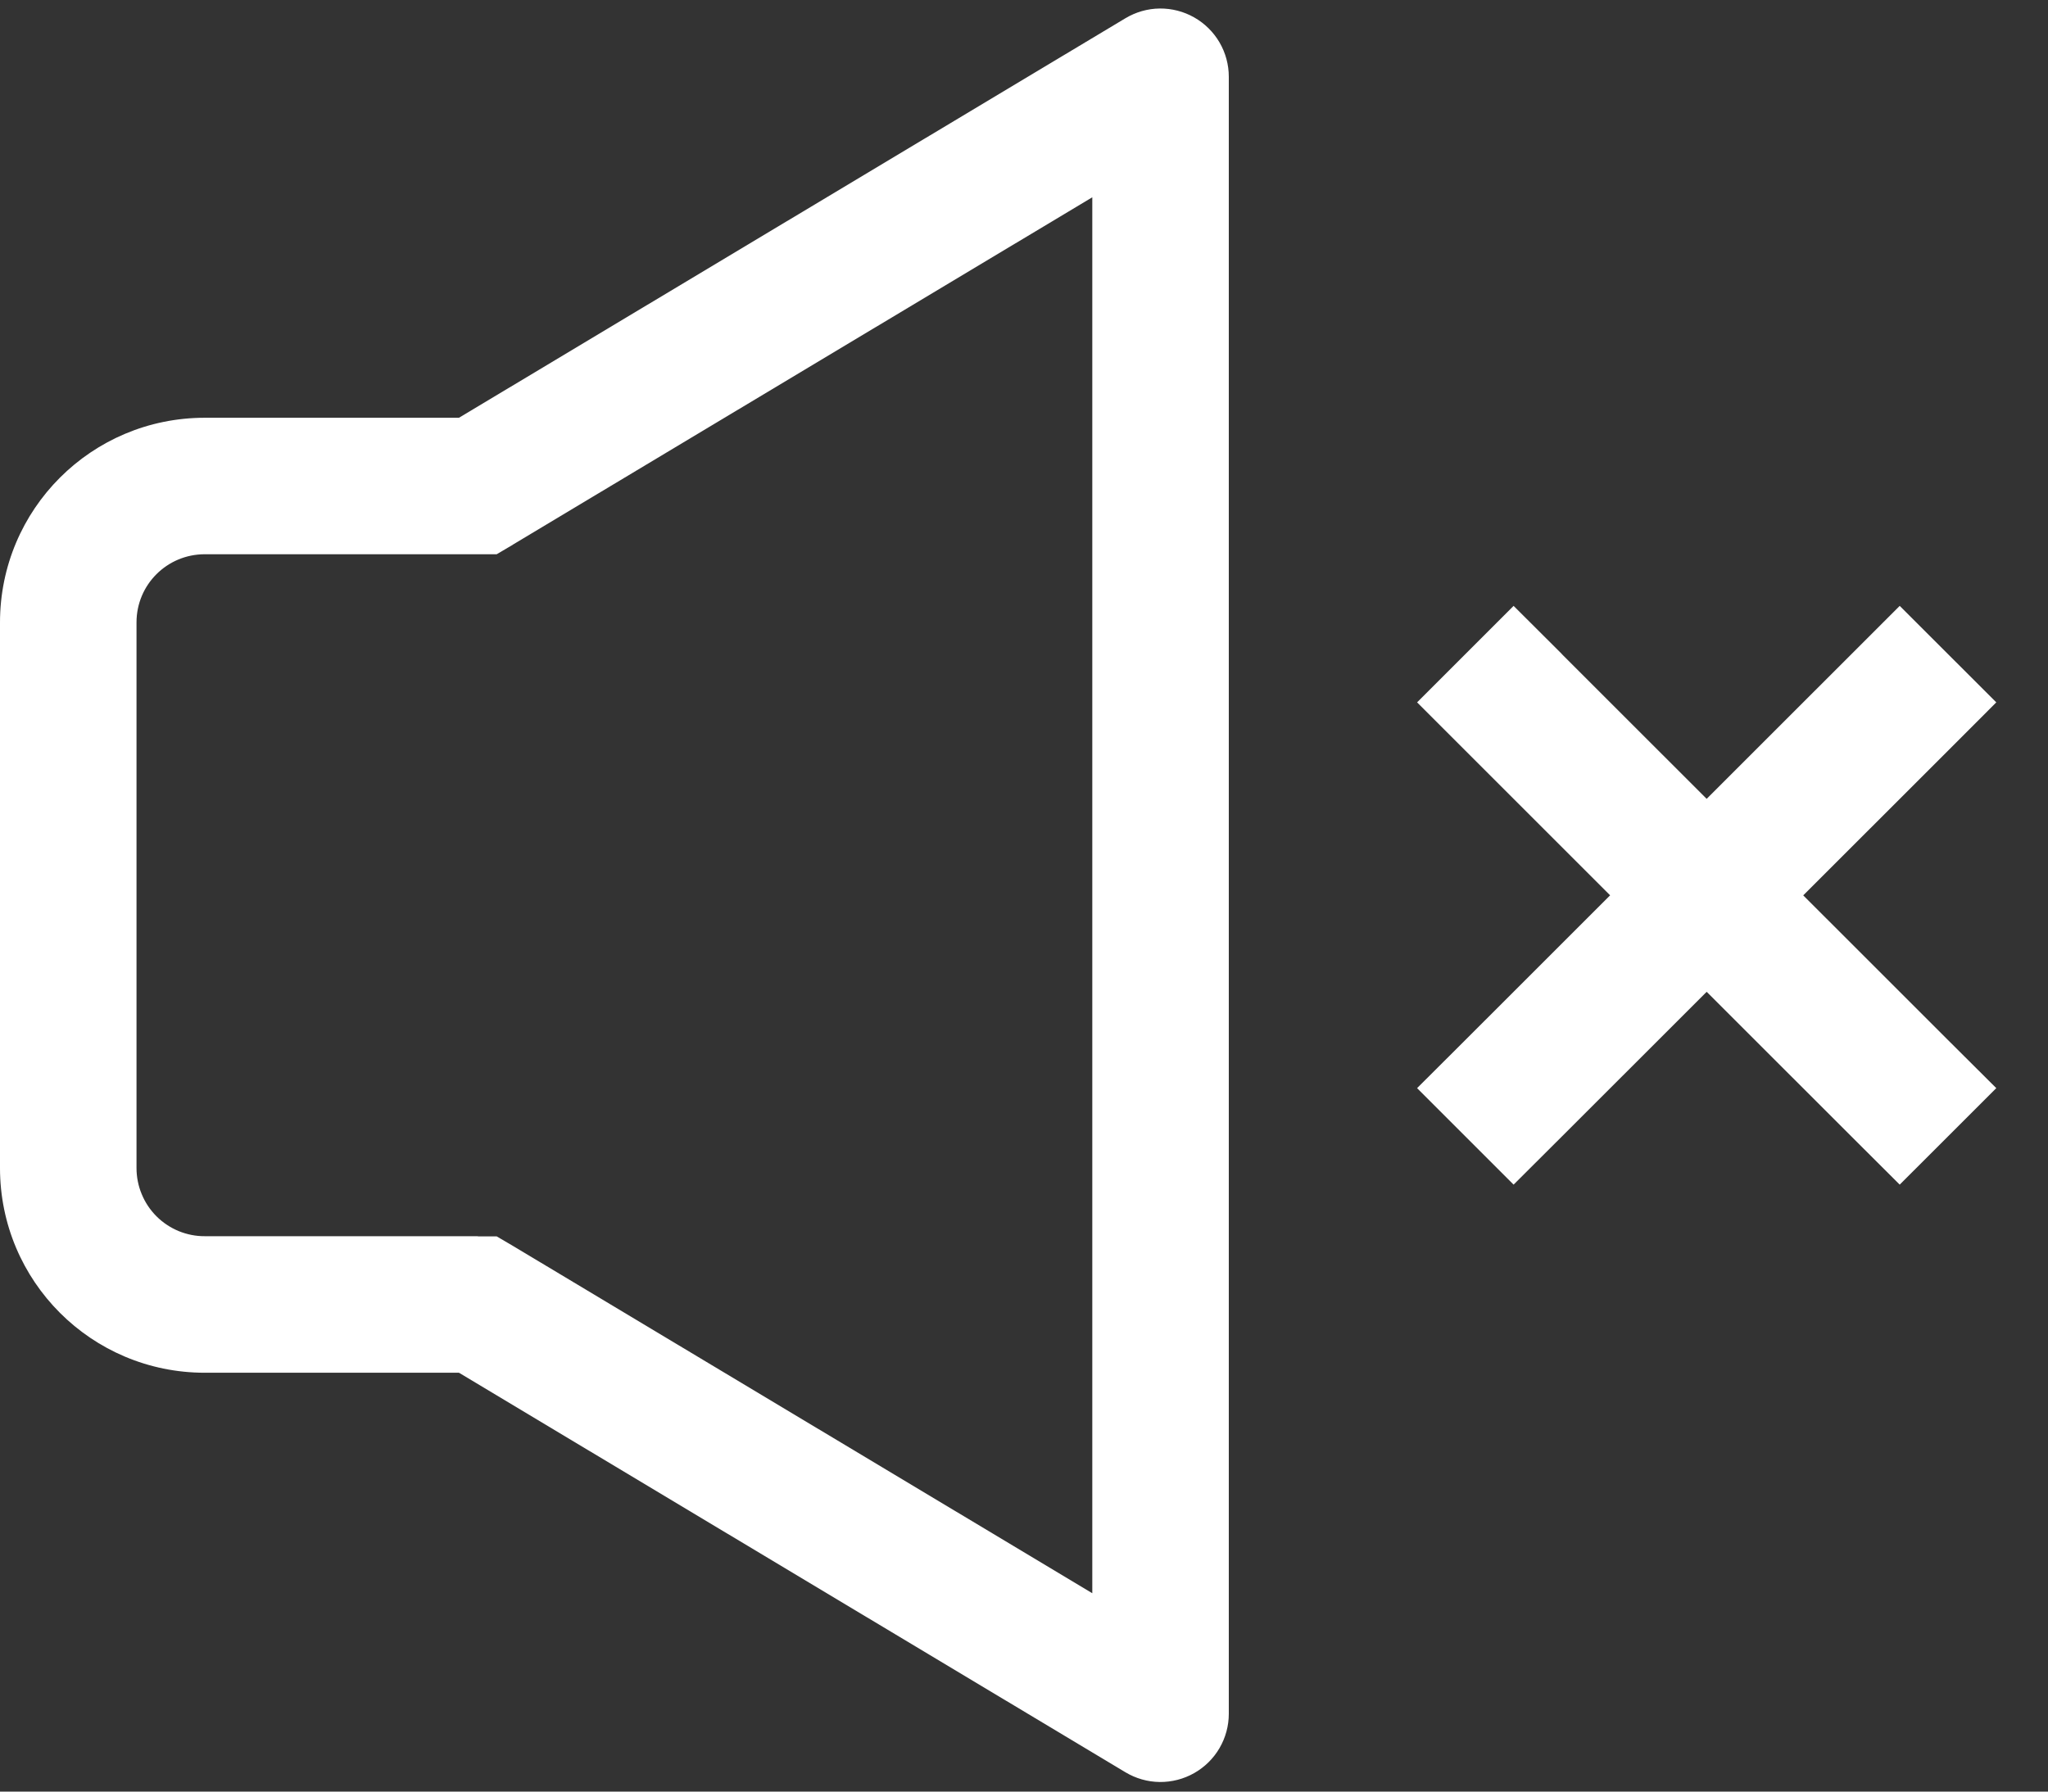 <svg width="32" height="28" viewBox="0 0 32 28" fill="none" xmlns="http://www.w3.org/2000/svg">
<rect x="0" y="0" width="32" height="28" fill="#333333" stroke="none"/>
<path d="M7.467 20.387L8.015 19.472L7.761 19.323H7.467V20.389V20.387ZM7.467 7.596V8.662H7.761L8.017 8.511L7.467 7.596ZM18.133 1.2H19.2C19.2 1.011 19.15 0.826 19.055 0.663C18.96 0.5 18.823 0.365 18.659 0.272C18.495 0.179 18.309 0.131 18.12 0.133C17.932 0.135 17.747 0.188 17.585 0.285L18.133 1.2ZM18.133 26.783L17.585 27.698C17.747 27.795 17.932 27.848 18.12 27.85C18.309 27.852 18.495 27.804 18.659 27.711C18.823 27.618 18.96 27.483 19.055 27.32C19.15 27.157 19.2 26.972 19.2 26.783H18.133ZM24.405 10.222L23.65 9.469L22.142 10.977L22.897 11.732L24.403 10.222H24.405ZM28.928 17.761L29.683 18.514L31.192 17.006L30.436 16.253L28.928 17.761ZM30.438 11.732L31.192 10.977L29.683 9.469L28.93 10.222L30.438 11.732ZM22.897 16.253L22.142 17.006L23.65 18.514L24.405 17.761L22.897 16.253ZM7.467 19.32H3.2V21.454H7.467V19.32ZM3.2 19.32C3.06 19.321 2.921 19.293 2.791 19.24C2.662 19.186 2.544 19.108 2.445 19.009C2.346 18.91 2.267 18.792 2.214 18.662C2.16 18.533 2.133 18.394 2.133 18.254H0C0 20.024 1.431 21.454 3.2 21.454V19.32ZM2.133 18.254V9.729H0V18.258H2.133V18.254ZM2.133 9.727C2.133 9.138 2.609 8.662 3.2 8.662V6.529C1.431 6.529 0 7.958 0 9.729H2.133V9.727ZM3.2 8.662H7.467V6.529H3.2V8.662ZM8.015 8.511L18.682 2.115L17.585 0.285L6.918 6.681L8.015 8.511ZM17.067 1.2V26.783H19.2V1.2H17.067ZM18.682 25.868L8.015 19.472L6.918 21.302L17.585 27.698L18.682 25.868ZM22.897 11.732L28.928 17.761L30.436 16.253L24.403 10.222L22.895 11.732H22.897ZM28.93 10.222L22.897 16.253L24.405 17.761L30.438 11.732L28.93 10.222Z" fill="white"/>
</svg>
